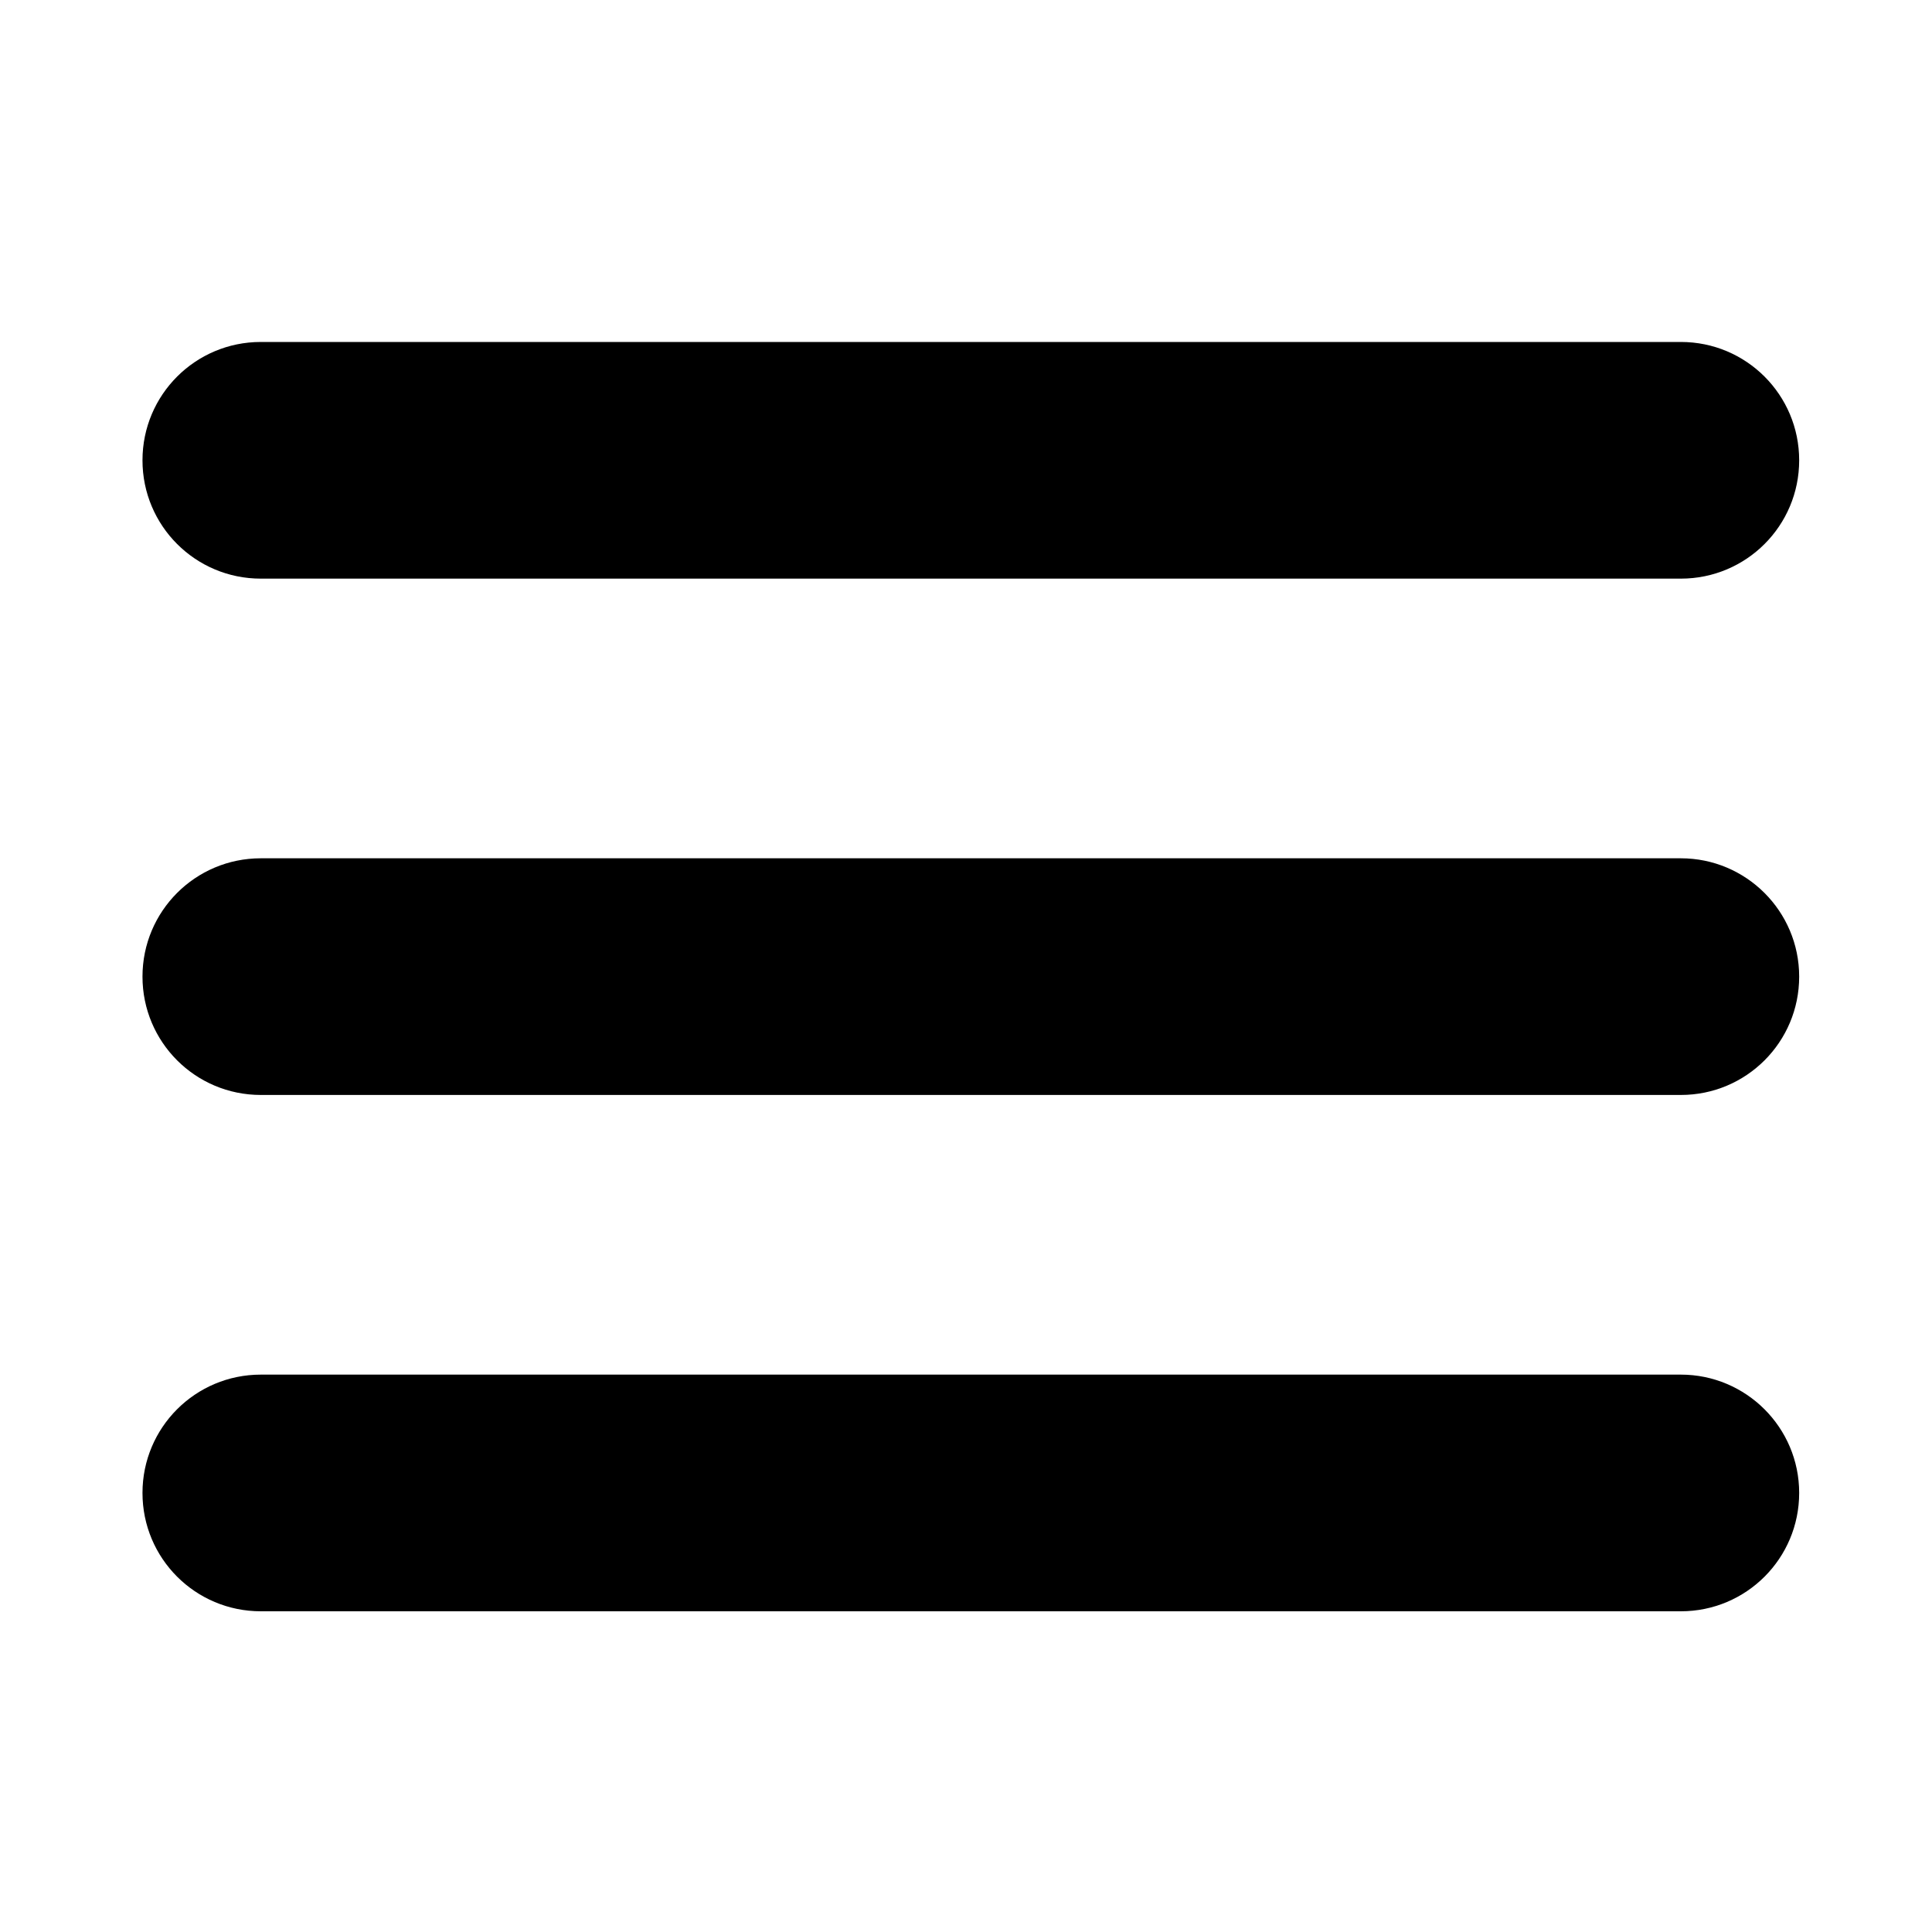 <?xml version="1.0" encoding="utf-8"?>
<!-- Generator: Adobe Illustrator 24.3.0, SVG Export Plug-In . SVG Version: 6.00 Build 0)  -->
<svg version="1.1" id="Ebene_1" xmlns="http://www.w3.org/2000/svg" xmlns:xlink="http://www.w3.org/1999/xlink" x="0px" y="0px"
	 viewBox="0 0 80 80" style="enable-background:new 0 0 80 80;" xml:space="preserve">
<g id="Hamburger_x5F_W">
	<path d="M10.8,23.96h58.8c2.71,0,4.9-2.19,4.9-4.9s-2.19-4.9-4.9-4.9H10.8c-2.71,0-4.9,2.19-4.9,4.9S8.09,23.96,10.8,23.96z"/>
	<path d="M69.6,35.54H10.8c-2.71,0-4.9,2.19-4.9,4.9s2.19,4.9,4.9,4.9h58.8c2.71,0,4.9-2.19,4.9-4.9S72.3,35.54,69.6,35.54z"/>
	<path d="M69.6,56.92H10.8c-2.71,0-4.9,2.19-4.9,4.9c0,2.71,2.19,4.9,4.9,4.9h58.8c2.71,0,4.9-2.19,4.9-4.9
		C74.5,59.11,72.3,56.92,69.6,56.92z"/>
</g>
</svg>
